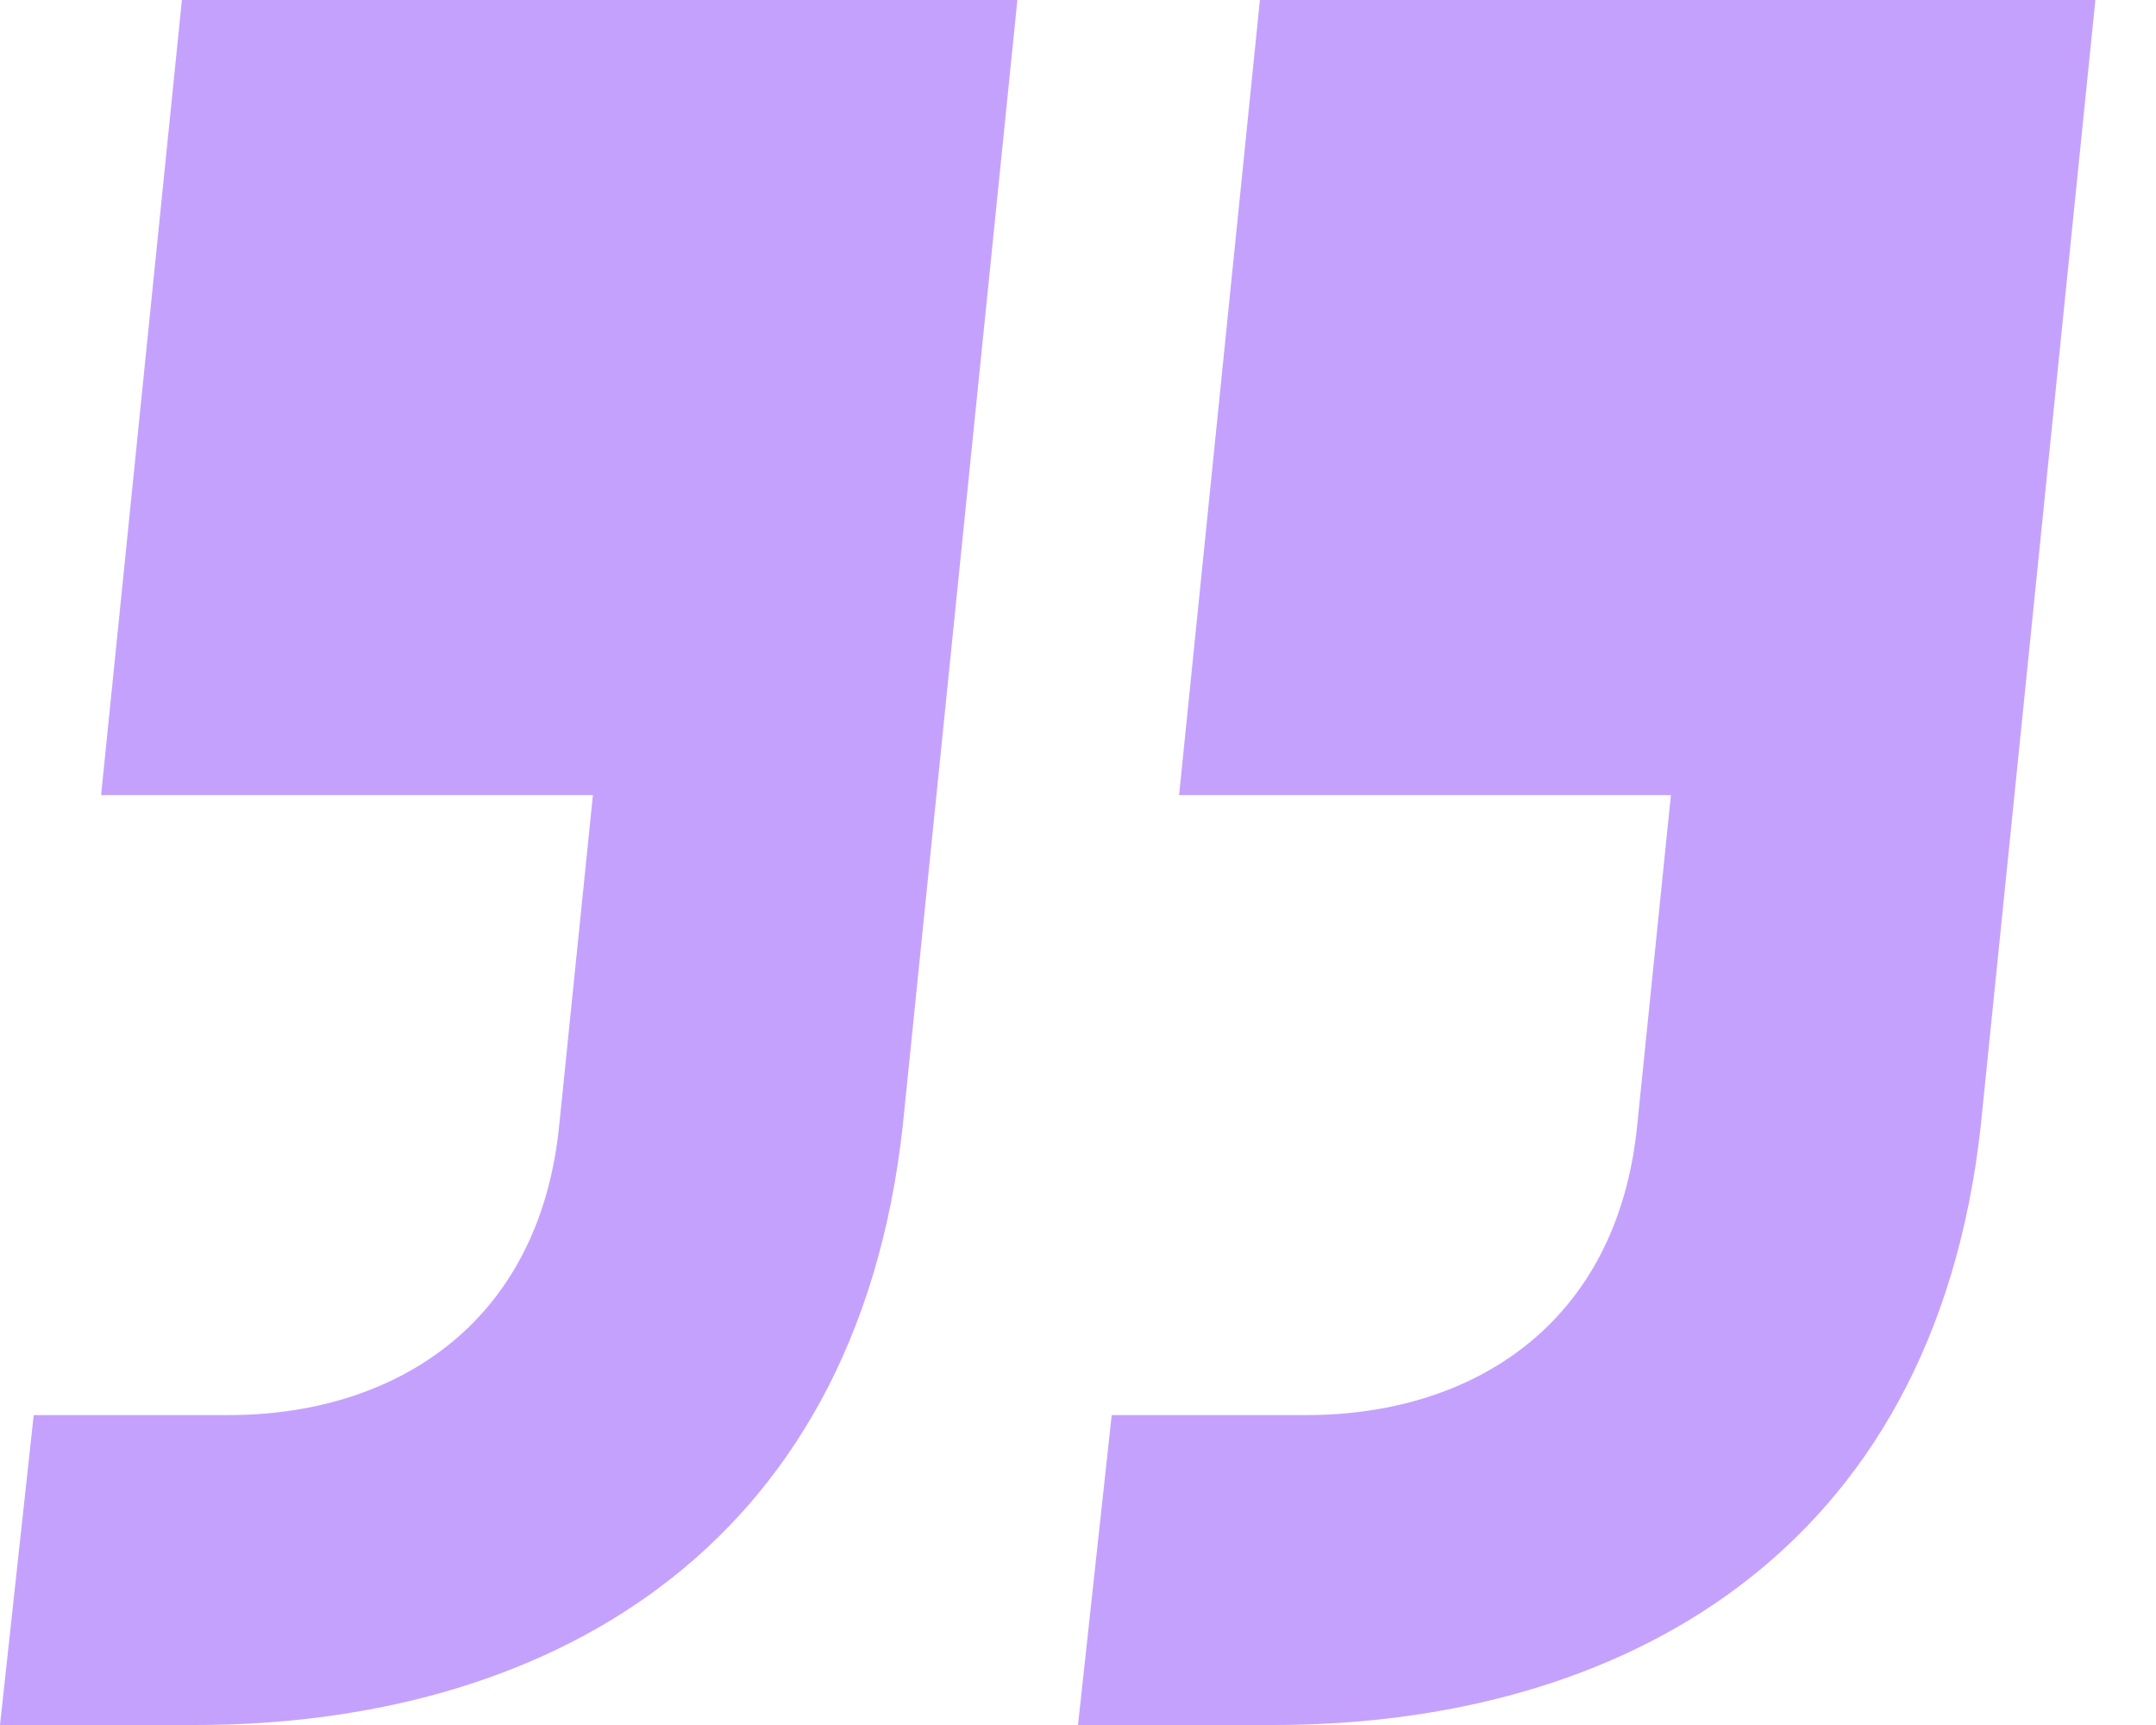 <svg width="35" height="28" viewBox="0 0 35 28" fill="none" xmlns="http://www.w3.org/2000/svg">
<path d="M19.141 12.906L20.453 0H34.016L32.156 18.266C31.391 25.266 26.25 28 20.672 28H17.5L18.047 22.969H21.219C23.844 22.969 26.25 21.547 26.578 18.266L27.125 12.906H19.141ZM1.641 12.906L2.953 0H16.516L14.656 18.266C13.891 25.266 8.75 28 3.172 28H-3.8147e-06L0.547 22.969H3.719C6.344 22.969 8.75 21.547 9.078 18.266L9.625 12.906H1.641Z" fill="#C5A1FE"/>
</svg>
